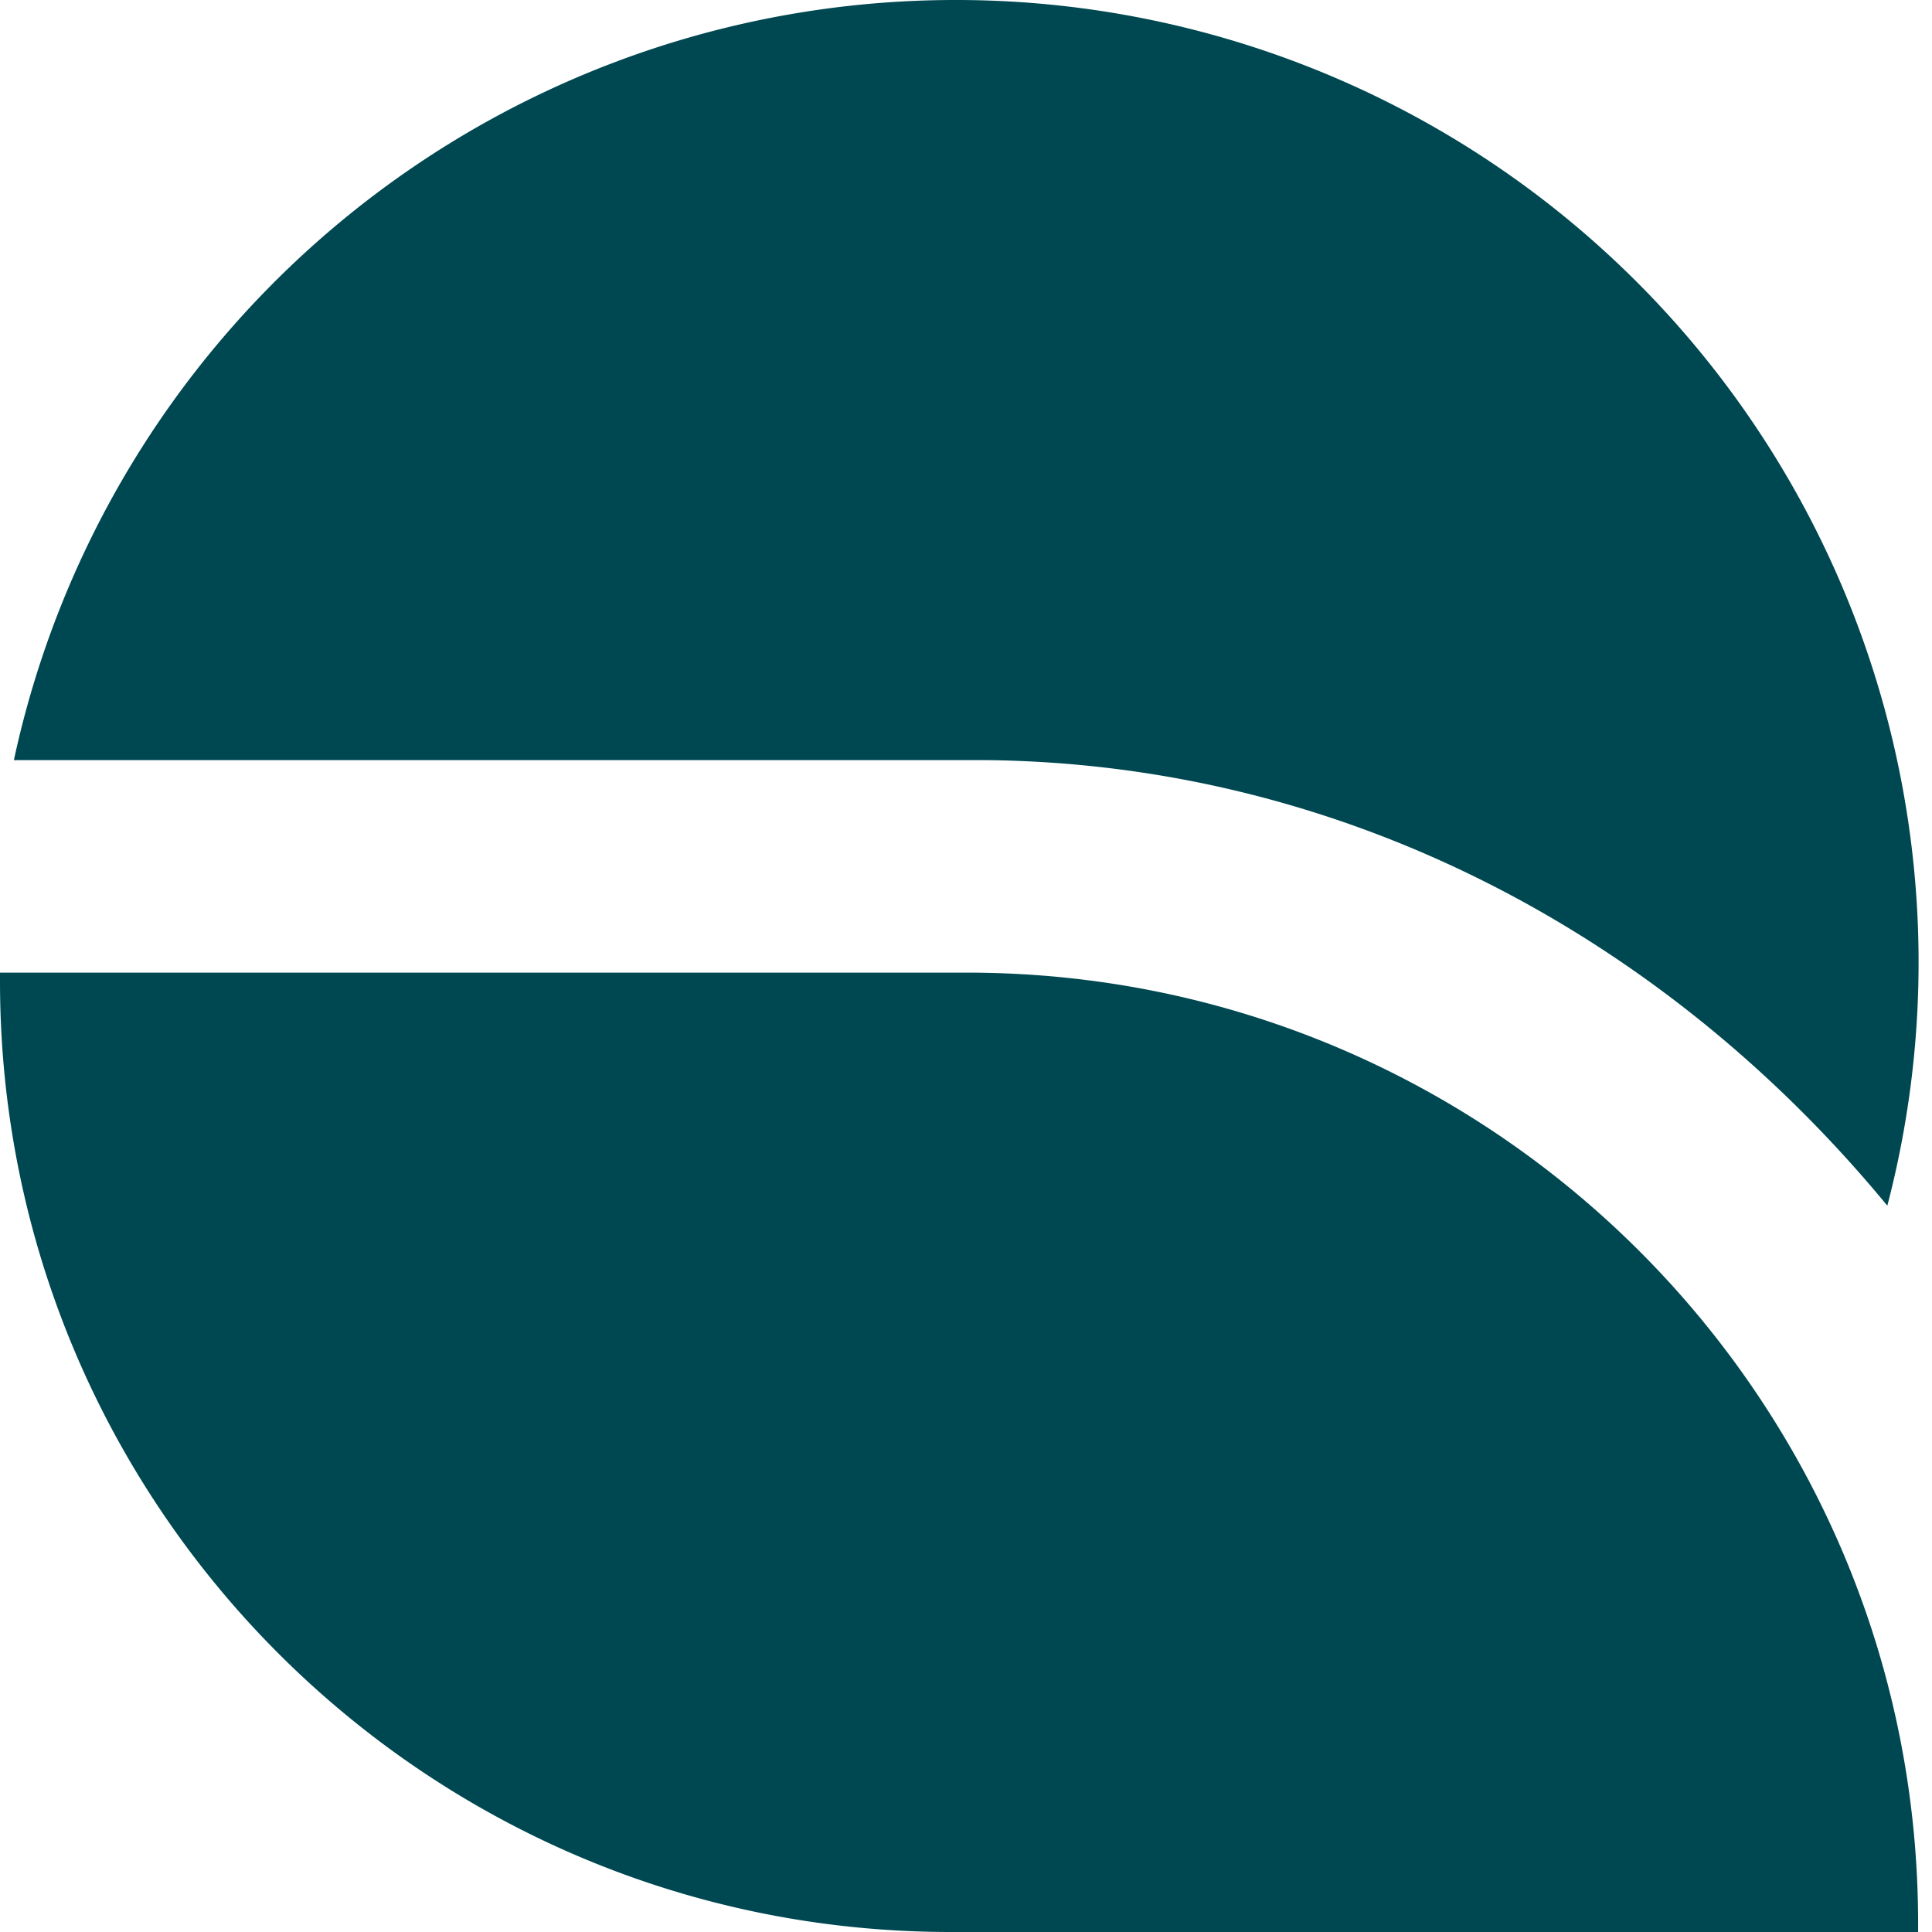 <svg xmlns="http://www.w3.org/2000/svg" width="32" height="32" fill="#004851">
  <path fill-rule="evenodd" d="M16.02 16.11c8.7 0 15.75 7.06 15.75 15.75V32H15.75C7.05 32 0 24.95 0 16.25v-.14h16.02ZM15.82 0a15.94 15.94 0 0 1 15.44 19.97c-3.7-4.49-9.02-7.32-14.93-7.38H.23A15.95 15.95 0 0 1 15.83 0Z" clip-rule="evenodd"/>
</svg>
